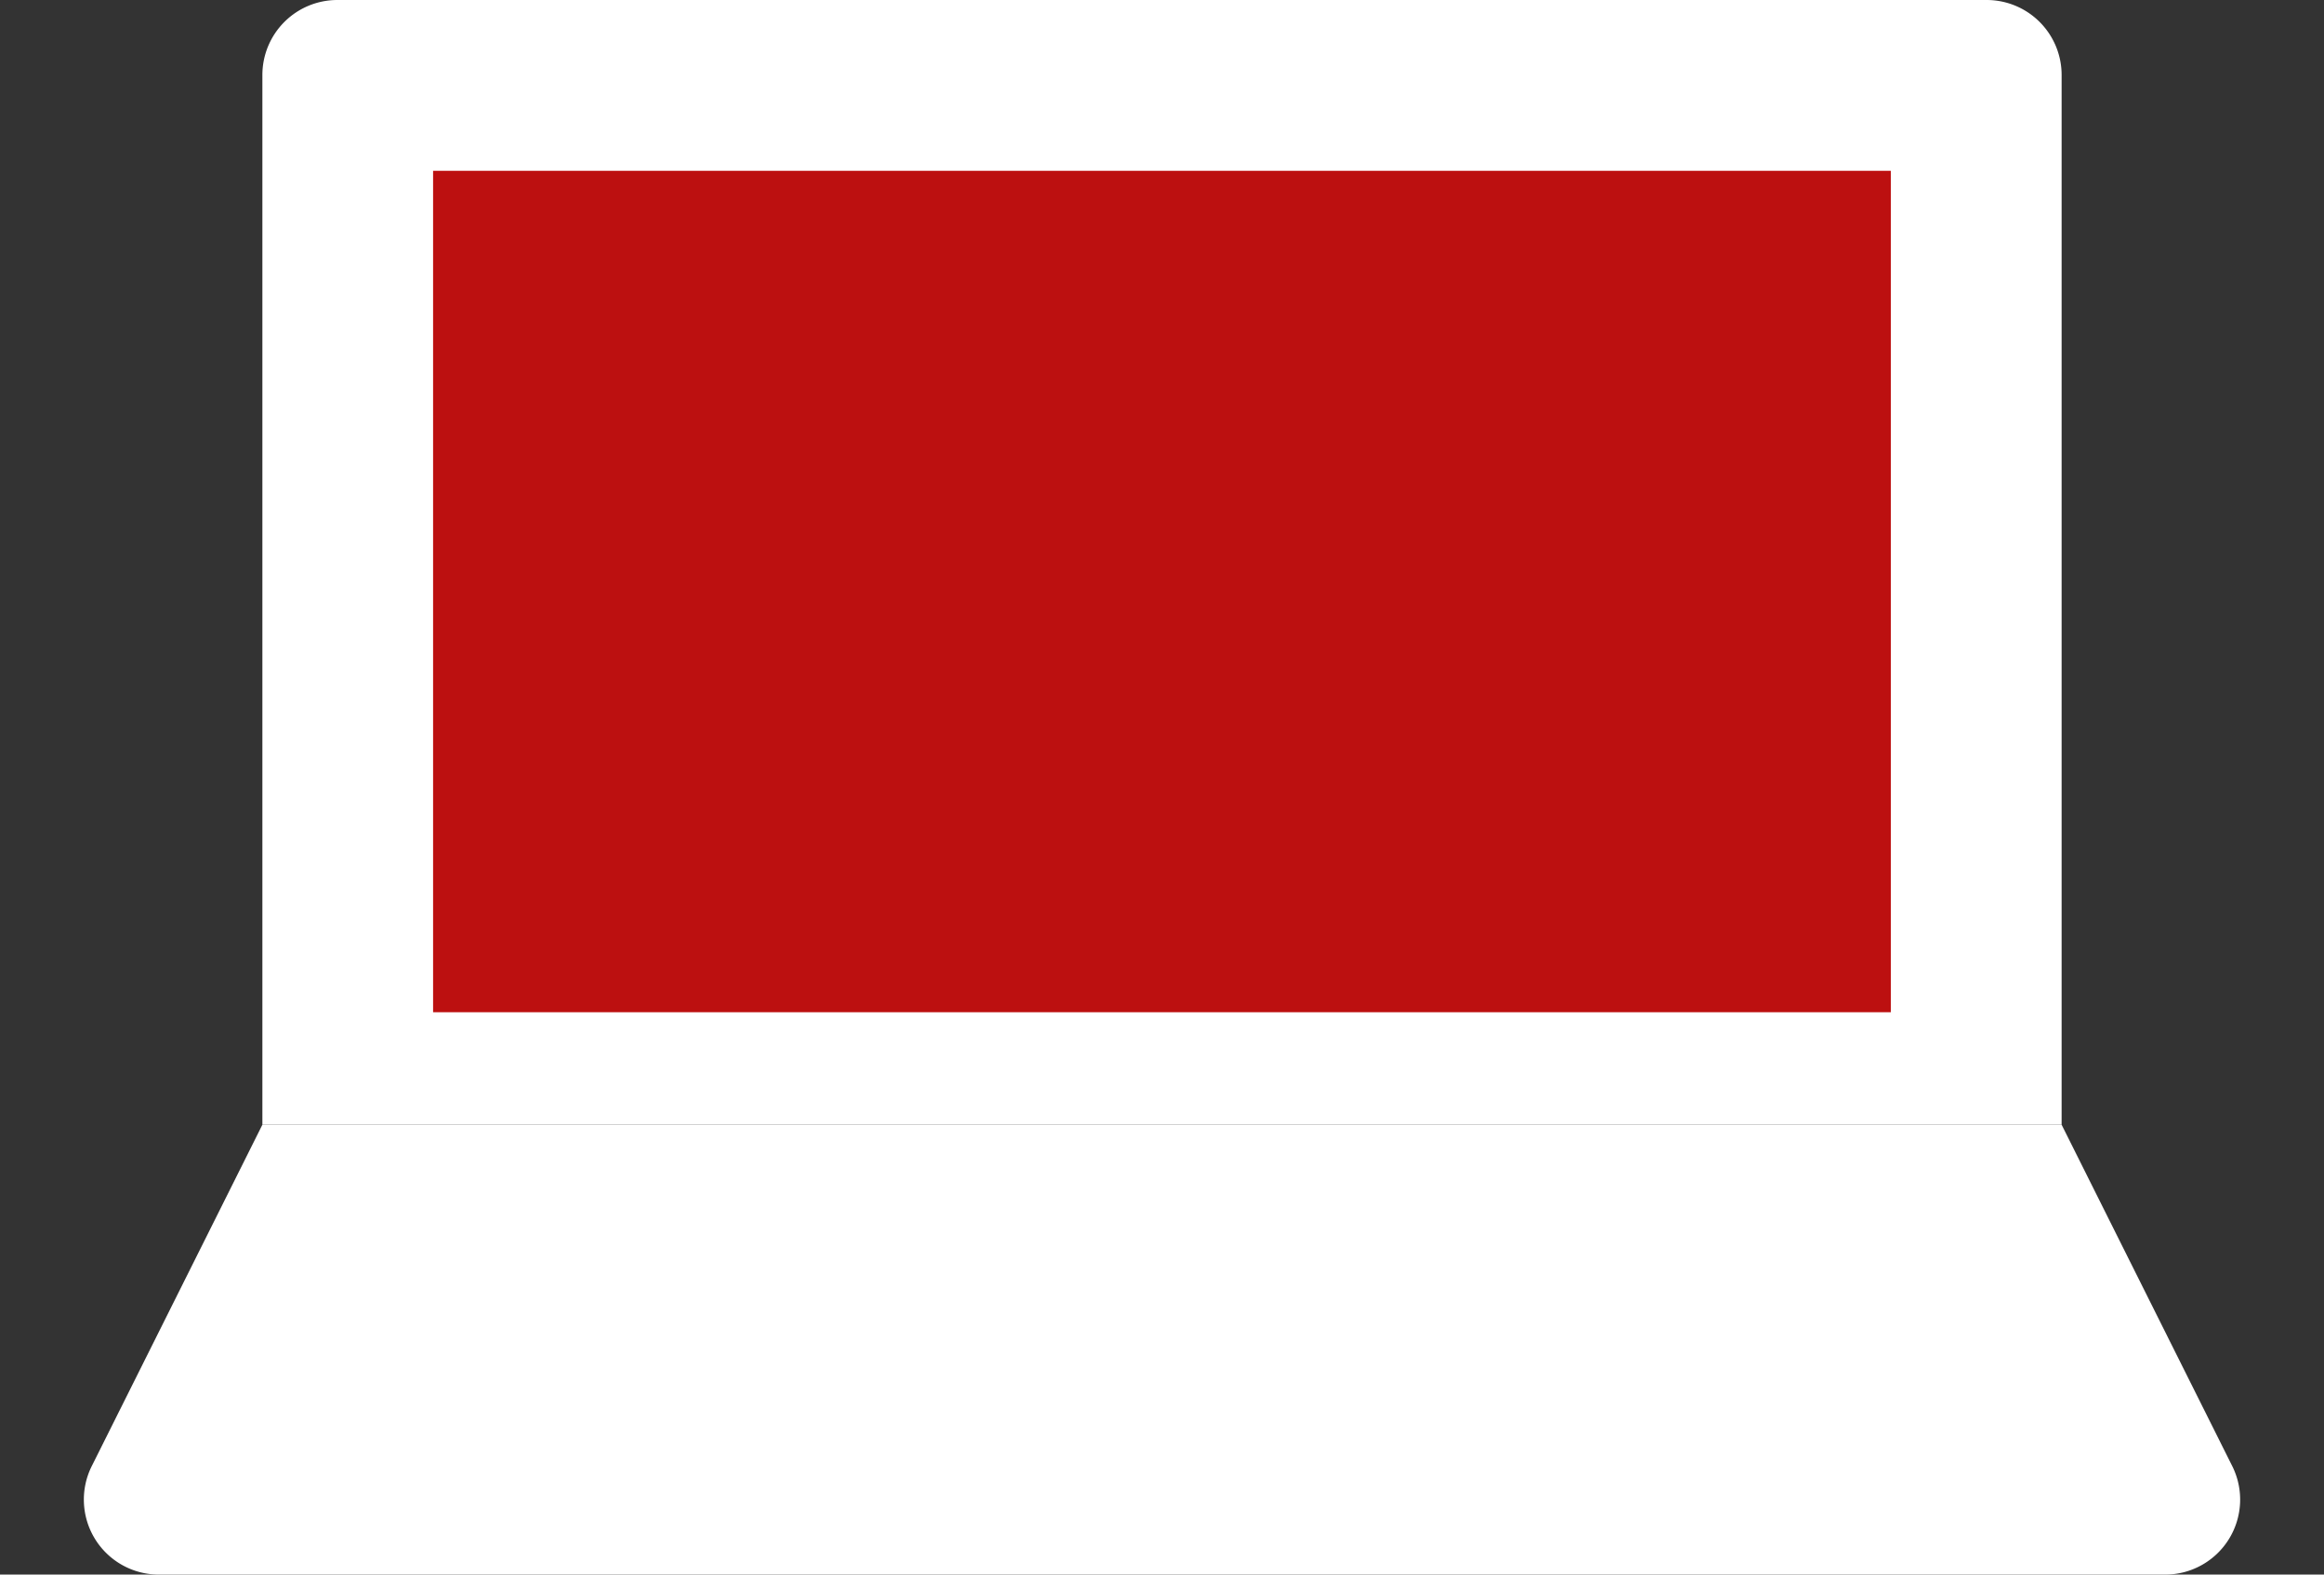 <svg xmlns="http://www.w3.org/2000/svg" width="31" height="21" fill="none"><rect width="100%" height="100%" fill="#333333" stroke="none"/><path d="M3.5 1a1 1 0 0 1 1-1h22a1 1 0 0 1 1 1v14h-24V1Z" fill="#fff"/><path d="M5.777 2.278h19.445V13.5H5.777V2.278Z" fill="#BC1010"/><path d="M3.5 15h24l2.276 4.553A1 1 0 0 1 28.882 21H2.118a1 1 0 0 1-.894-1.447L3.5 15Z" fill="#fff"/></svg>